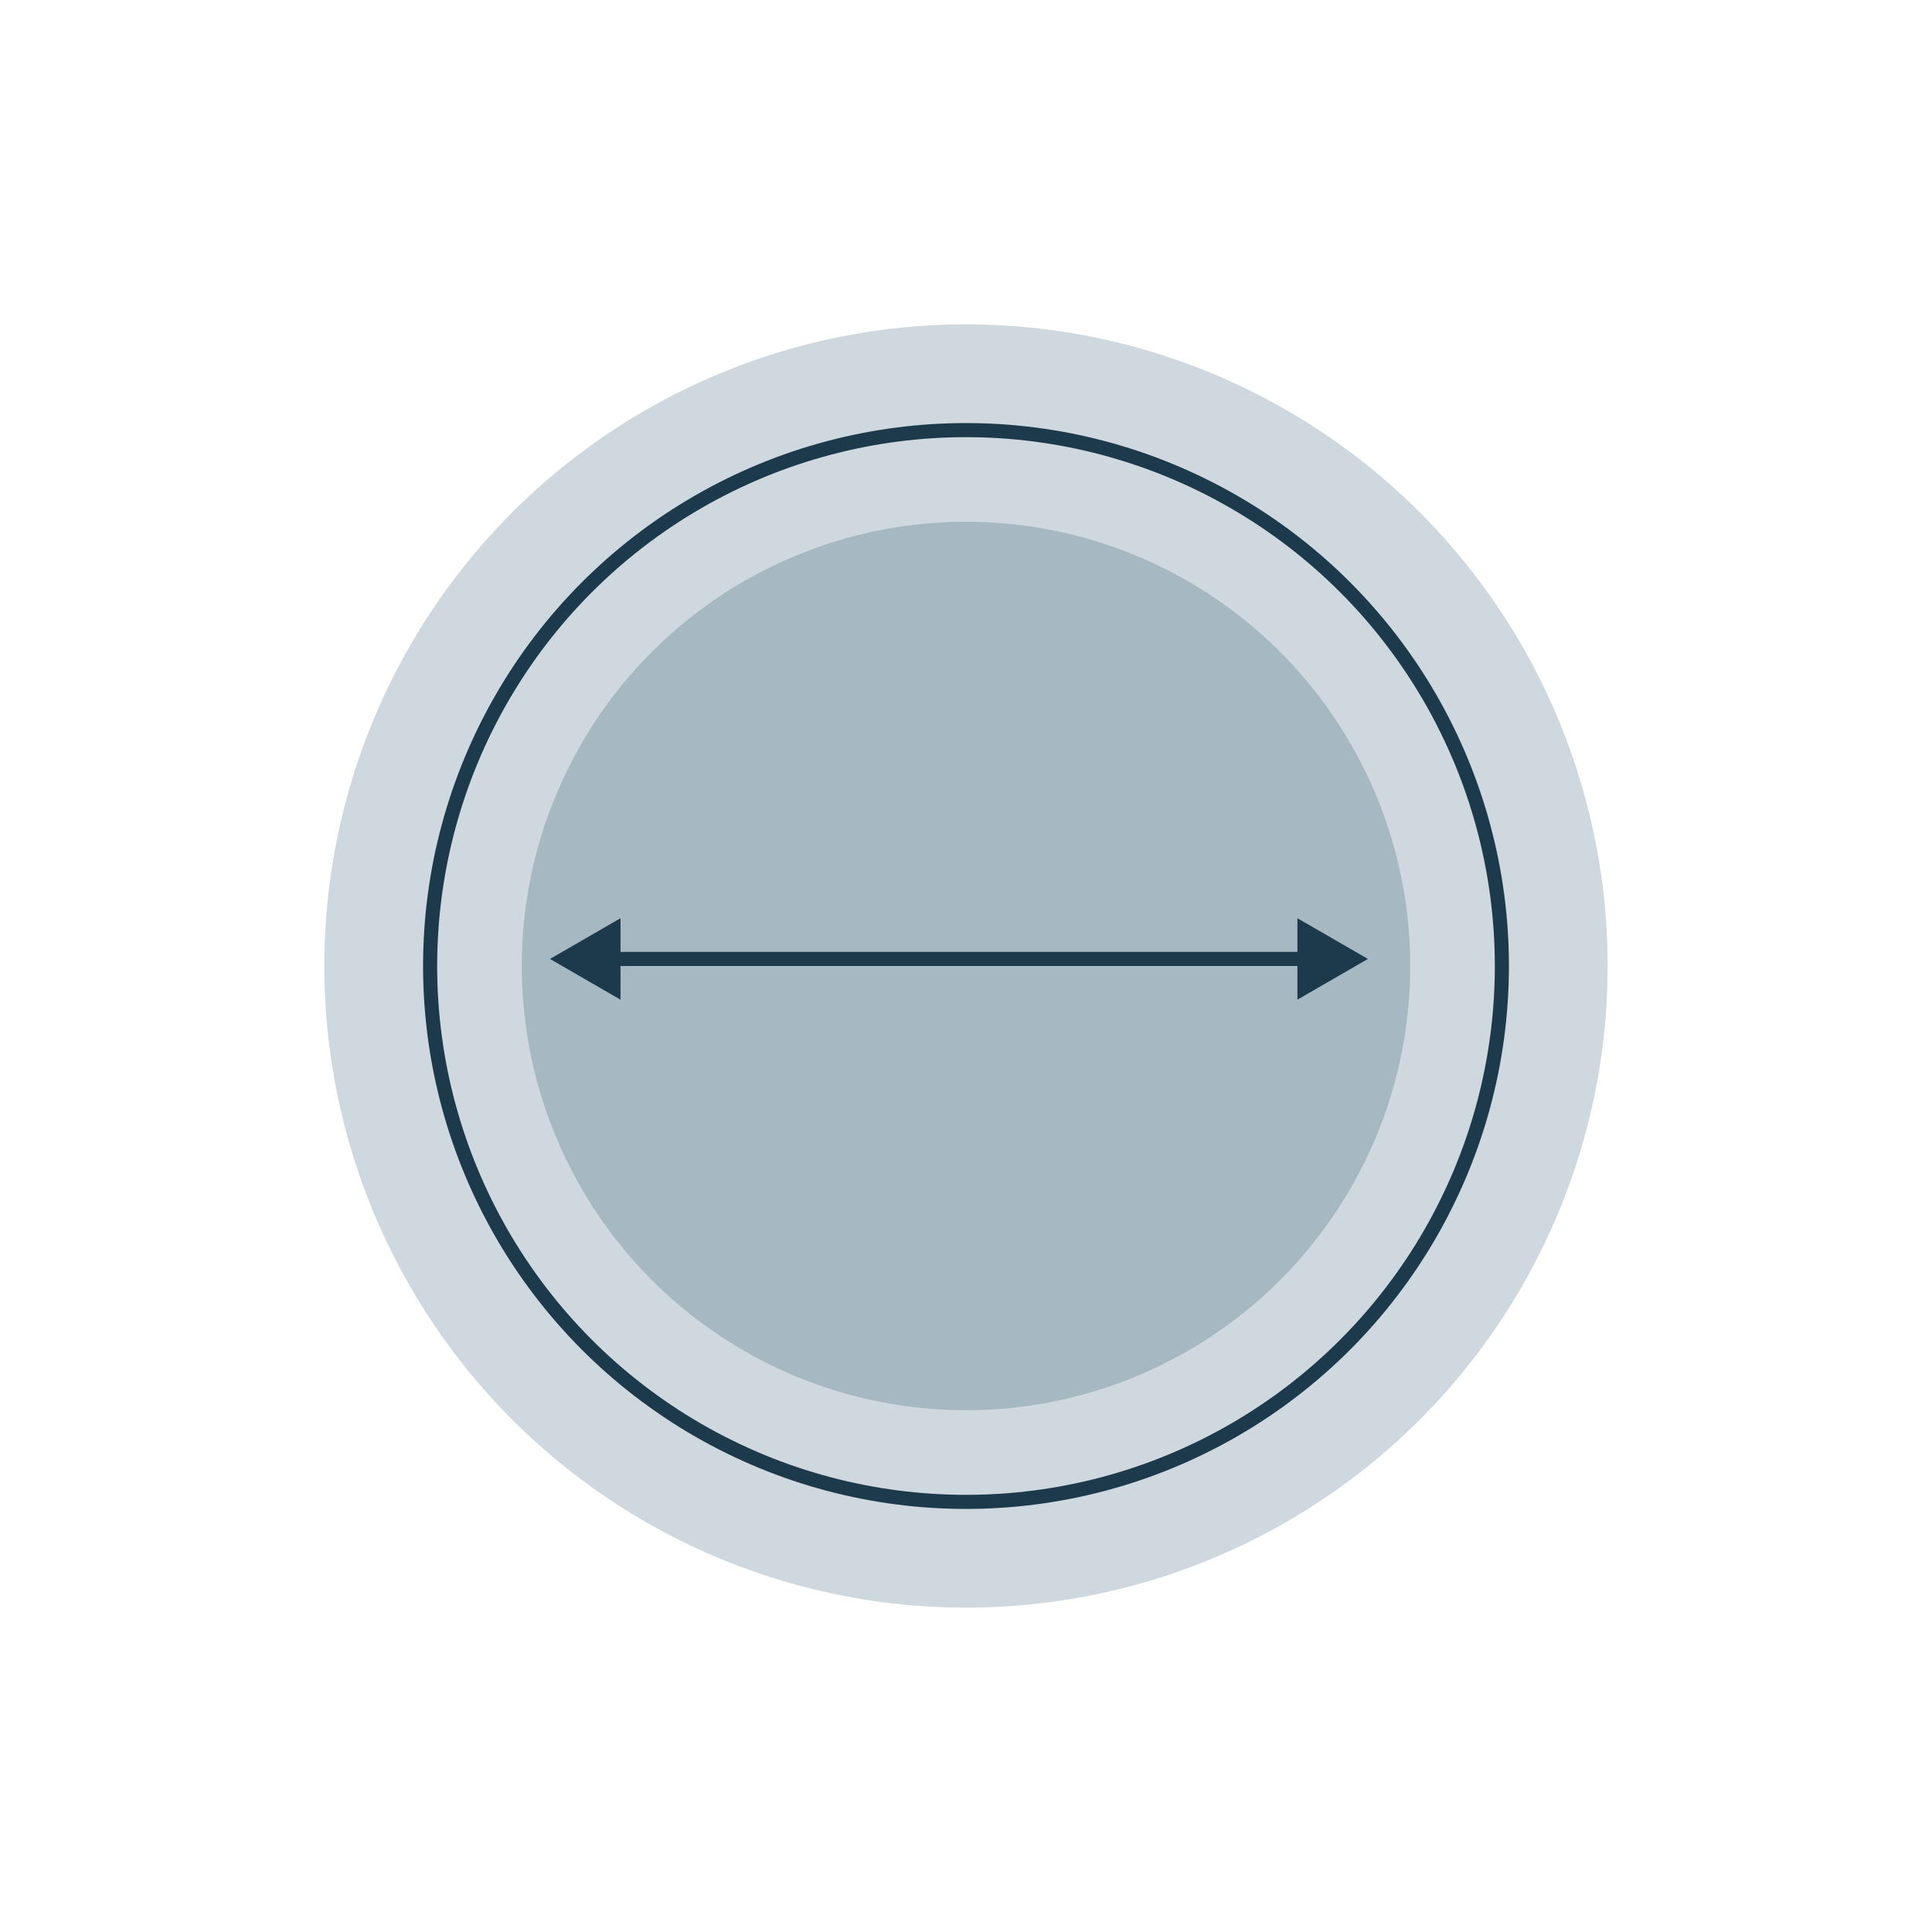 <svg width="137" height="137" viewBox="0 0 137 137" fill="none" xmlns="http://www.w3.org/2000/svg">
<circle cx="68.5" cy="68.5" r="45.5" fill="#5C7E91" fill-opacity="0.3"/>
<circle cx="68.5" cy="68.5" r="38" stroke="#1C3A4B"/>
<circle cx="68.5" cy="68.5" r="31.5" fill="#5C7E91" fill-opacity="0.35"/>
<path d="M39 68L44 70.887V65.113L39 68ZM97 68L92 65.113V70.887L97 68ZM43.5 68.5H92.5V67.5H43.5V68.5Z" fill="#1C3A4B"/>
</svg>
